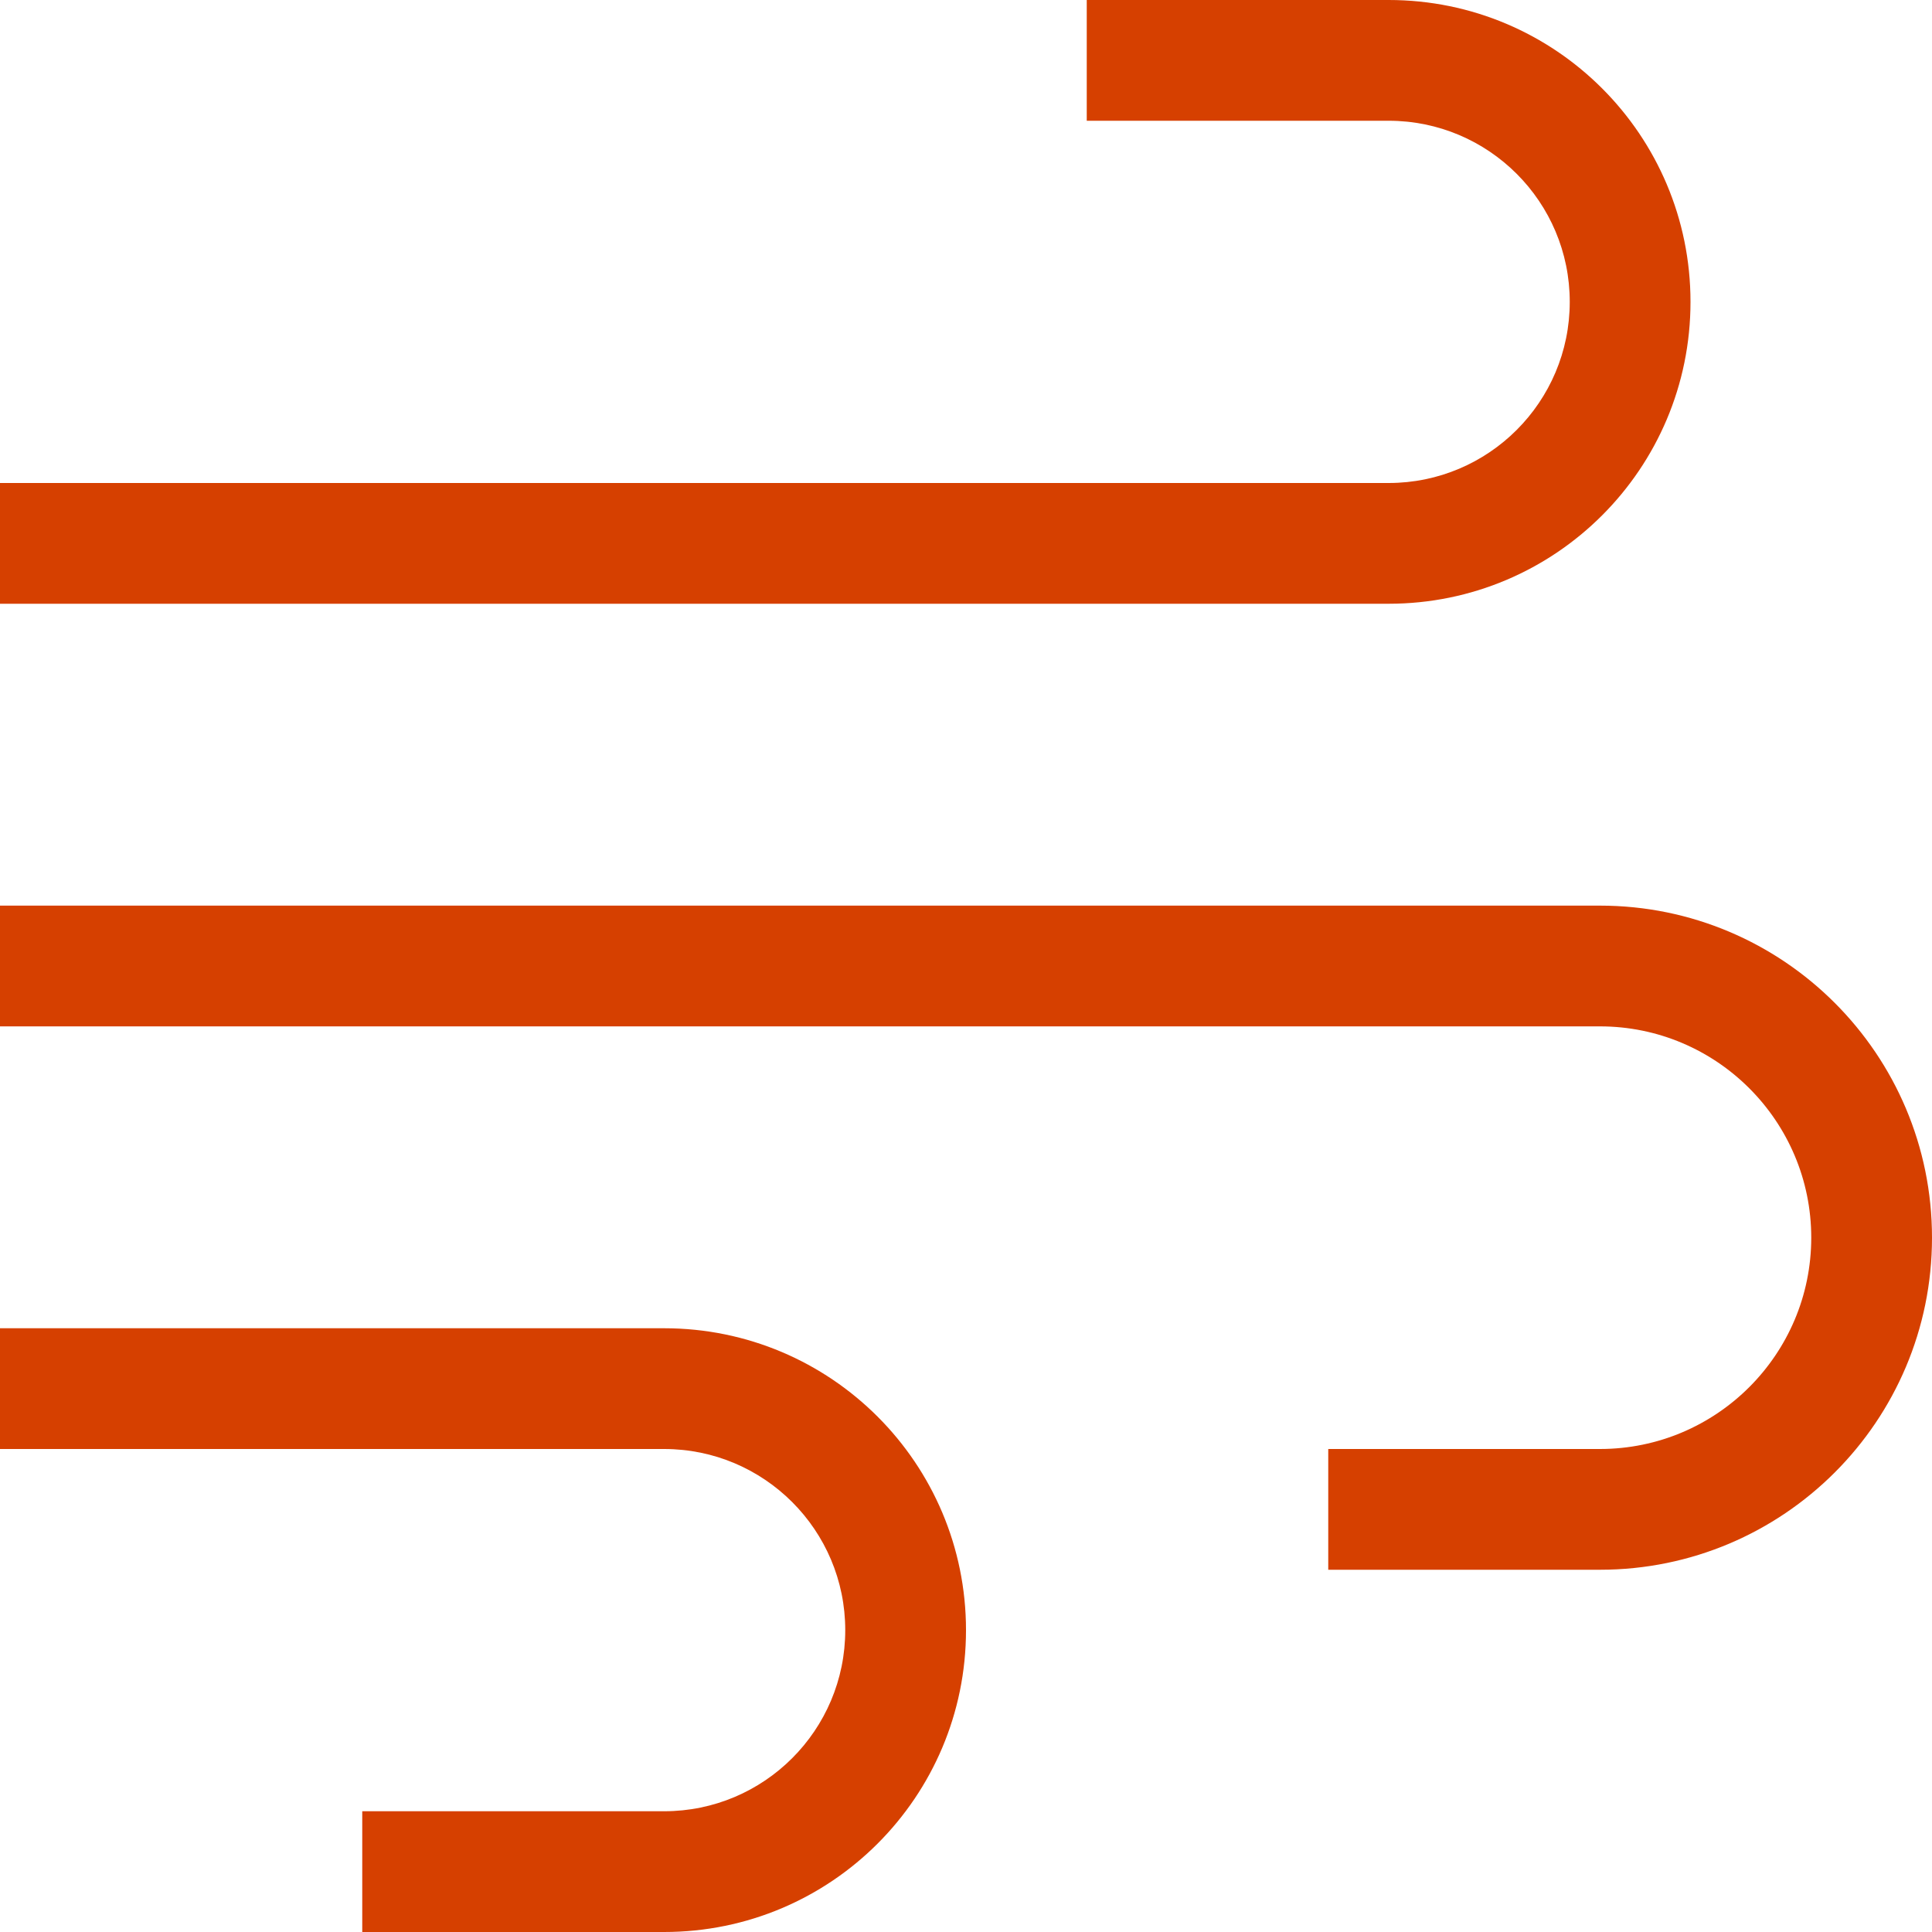 <?xml version="1.0" encoding="UTF-8"?>
<svg xmlns="http://www.w3.org/2000/svg" xml:space="preserve" x="0" y="0" version="1.1" viewBox="0 0 512 512"><path fill="#D64000" d="M288 0v32h80c26.5 0 48 21.5 48 48s-21.5 48-48 48H0v32h368c44.2 0 80-35.8 80-80S412.2 0 368 0h-80m64 416h72c48.6 0 88-39.4 88-88s-39.4-88-88-88H0v32h424c30.9 0 56 25.1 56 56s-25.1 56-56 56h-72zm-240 96h64c44.2 0 80-35.8 80-80s-35.8-80-80-80H0v32h176c26.5 0 48 21.5 48 48s-21.5 48-48 48H96v32z" style="fill: #d64000;"/></svg>
